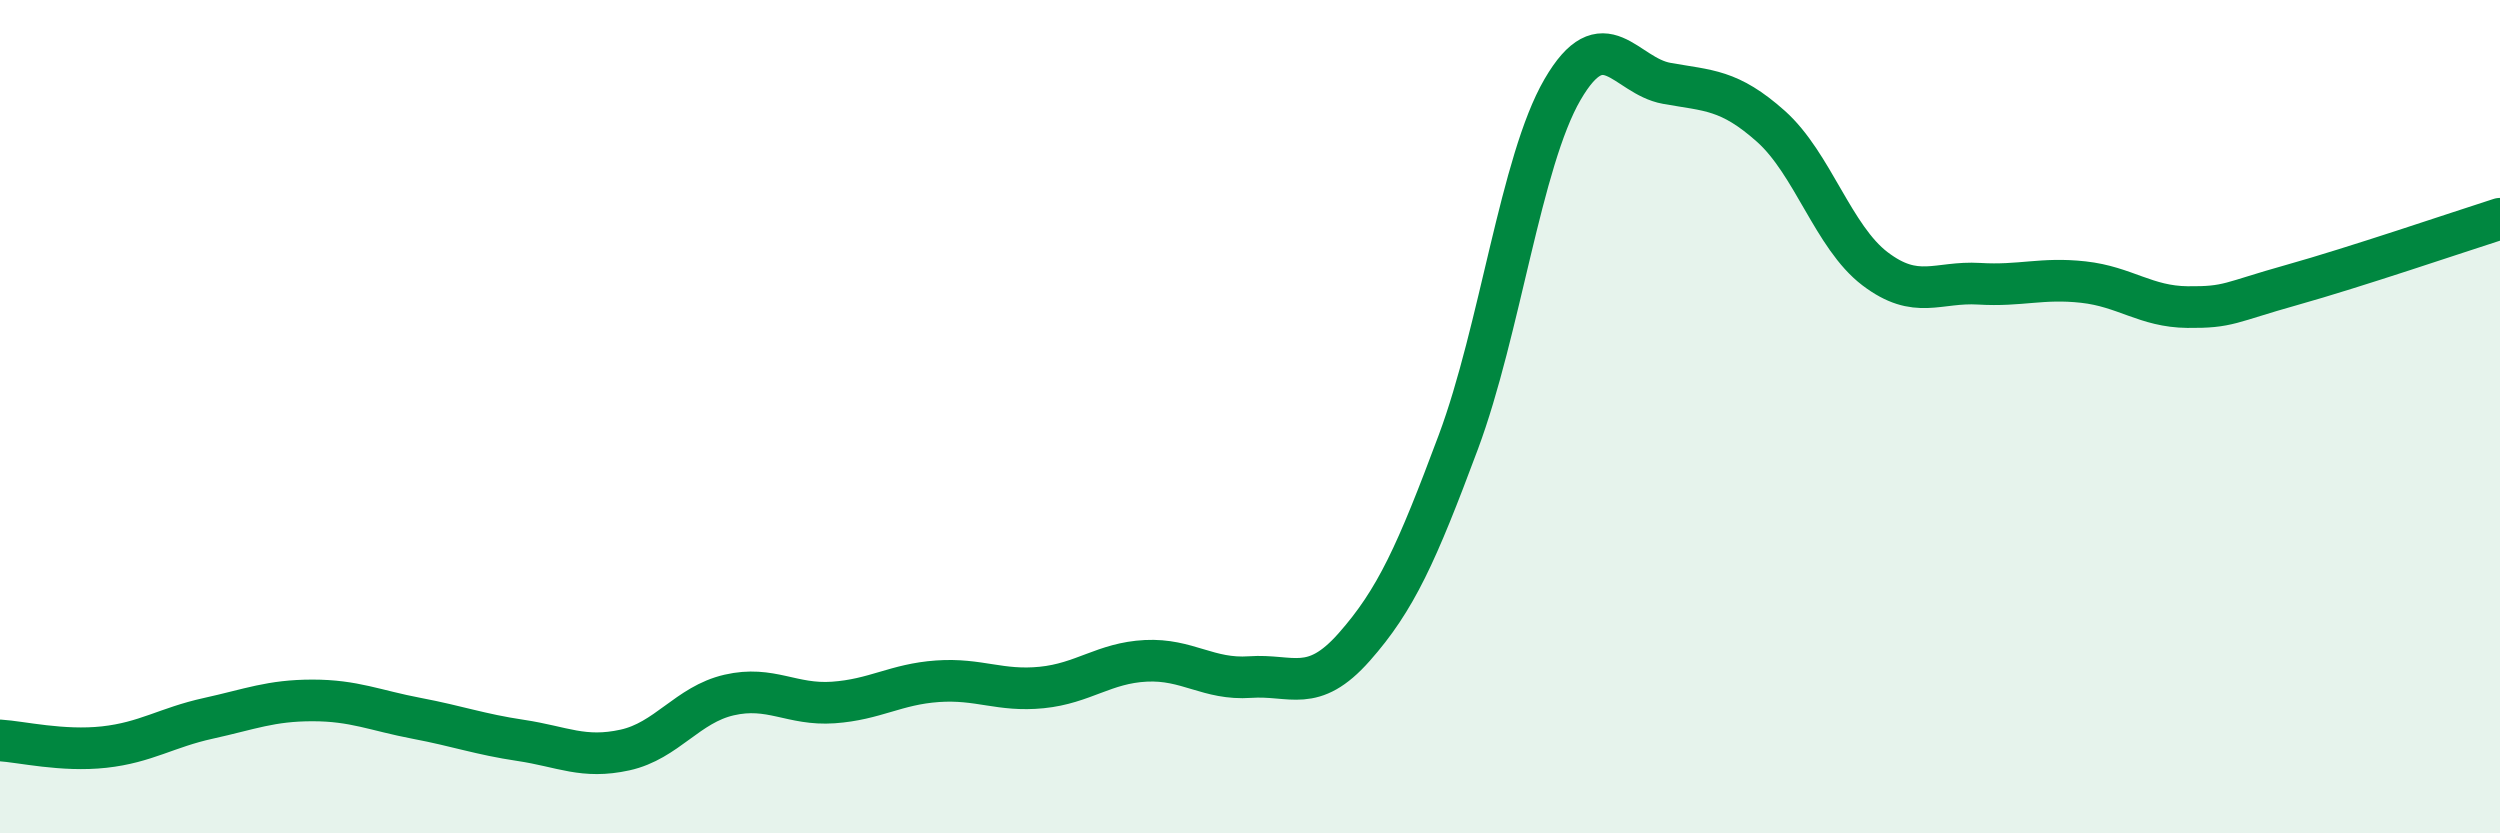 
    <svg width="60" height="20" viewBox="0 0 60 20" xmlns="http://www.w3.org/2000/svg">
      <path
        d="M 0,17.77 C 0.5,17.8 1.5,18.04 2.5,17.93 C 3.5,17.82 4,17.46 5,17.24 C 6,17.02 6.5,16.81 7.5,16.81 C 8.5,16.81 9,17.05 10,17.24 C 11,17.43 11.5,17.62 12.5,17.77 C 13.5,17.92 14,18.22 15,18 C 16,17.78 16.5,16.91 17.5,16.68 C 18.5,16.45 19,16.93 20,16.86 C 21,16.79 21.5,16.42 22.5,16.35 C 23.5,16.28 24,16.6 25,16.5 C 26,16.4 26.5,15.91 27.5,15.86 C 28.5,15.81 29,16.32 30,16.25 C 31,16.18 31.5,16.66 32.5,15.53 C 33.5,14.4 34,13.29 35,10.61 C 36,7.93 36.5,3.87 37.5,2.15 C 38.5,0.43 39,1.82 40,2 C 41,2.18 41.5,2.14 42.5,3.03 C 43.5,3.92 44,5.69 45,6.45 C 46,7.21 46.5,6.75 47.5,6.81 C 48.5,6.87 49,6.66 50,6.77 C 51,6.88 51.5,7.36 52.5,7.37 C 53.5,7.38 53.5,7.26 55,6.84 C 56.5,6.42 59,5.57 60,5.25L60 20L0 20Z"
        fill="#008740"
        opacity="0.1"
        stroke-linecap="round"
        stroke-linejoin="round"
      />
      <path
        d="M 0,17.77 C 0.5,17.8 1.5,18.04 2.5,17.93 C 3.5,17.82 4,17.46 5,17.24 C 6,17.02 6.5,16.81 7.5,16.81 C 8.5,16.81 9,17.05 10,17.24 C 11,17.43 11.5,17.62 12.5,17.77 C 13.5,17.92 14,18.22 15,18 C 16,17.78 16.5,16.91 17.5,16.68 C 18.5,16.45 19,16.93 20,16.86 C 21,16.79 21.5,16.42 22.5,16.35 C 23.5,16.28 24,16.6 25,16.5 C 26,16.4 26.5,15.91 27.5,15.86 C 28.5,15.81 29,16.32 30,16.25 C 31,16.18 31.5,16.66 32.5,15.53 C 33.5,14.4 34,13.29 35,10.61 C 36,7.93 36.5,3.87 37.5,2.15 C 38.5,0.43 39,1.82 40,2 C 41,2.18 41.5,2.14 42.5,3.03 C 43.5,3.92 44,5.69 45,6.45 C 46,7.21 46.5,6.75 47.5,6.81 C 48.5,6.87 49,6.66 50,6.77 C 51,6.88 51.5,7.36 52.5,7.37 C 53.5,7.38 53.5,7.26 55,6.84 C 56.5,6.42 59,5.57 60,5.25"
        stroke="#008740"
        stroke-width="1"
        fill="none"
        stroke-linecap="round"
        stroke-linejoin="round"
      />
    </svg>
  
